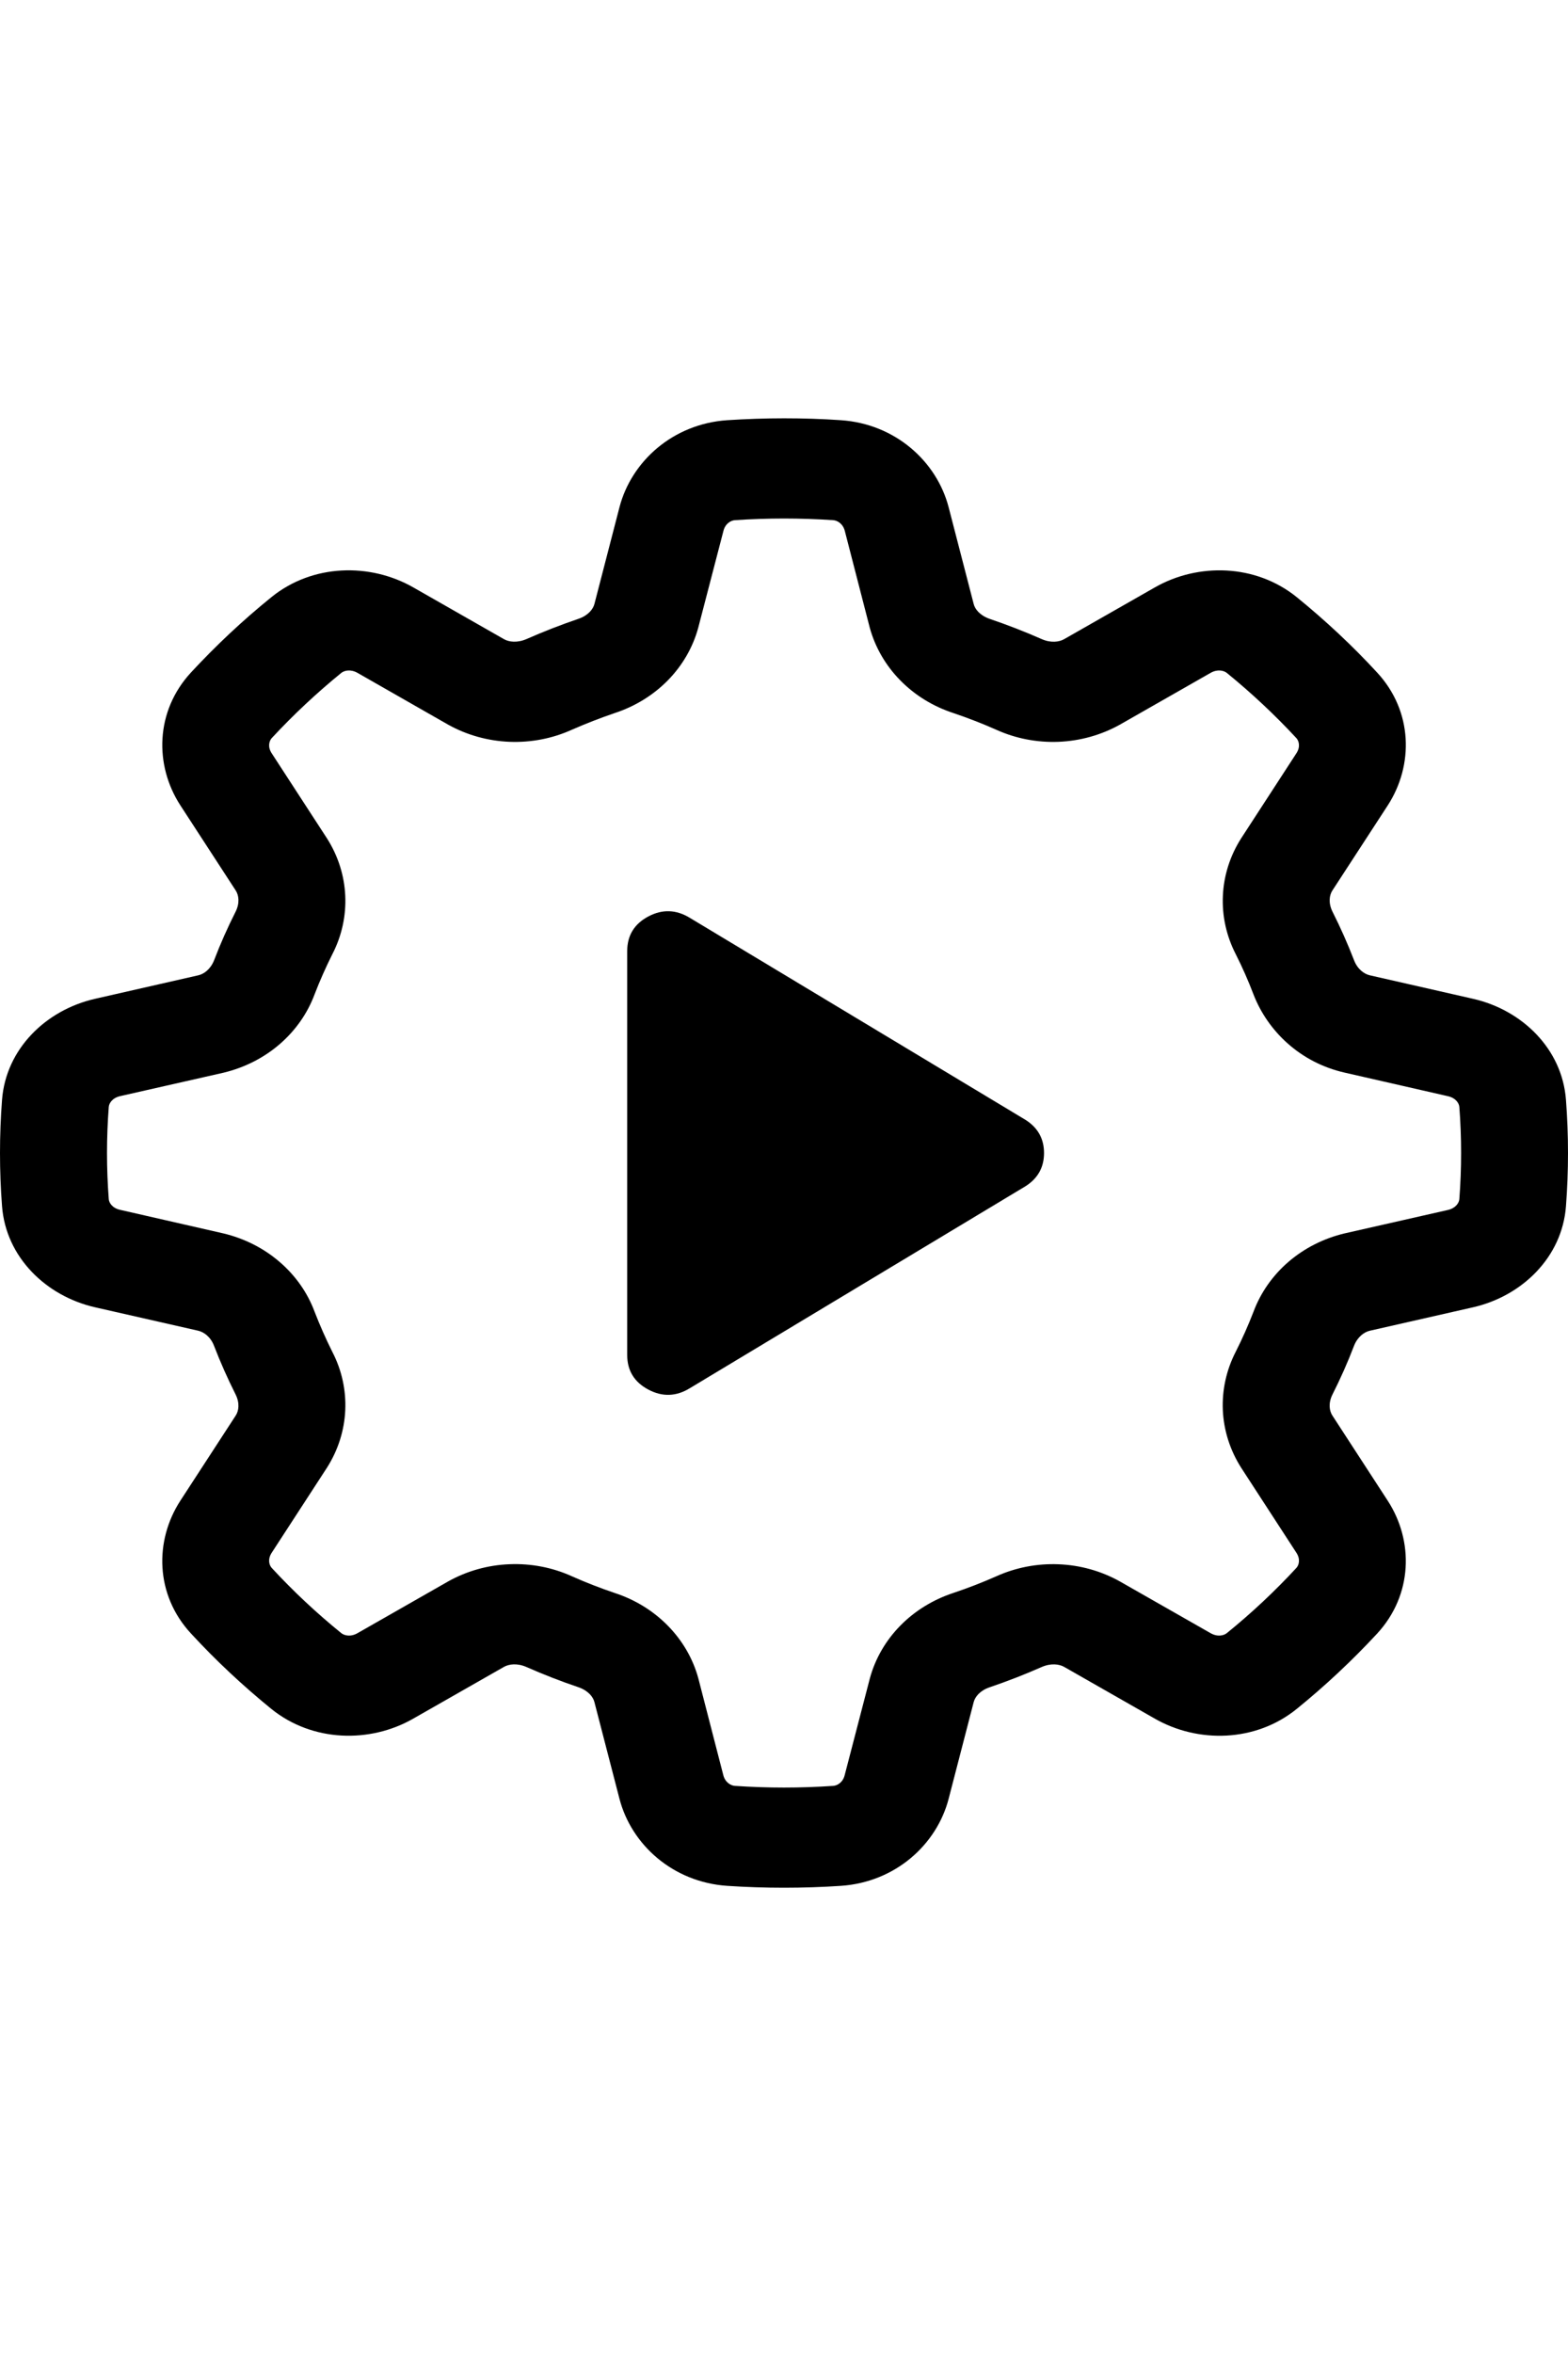 <svg width="30" height="45" viewBox="0 0 30 45" fill="none" xmlns="http://www.w3.org/2000/svg">
<path d="M15.001 8C15.364 8 15.726 8.011 16.088 8.036C17.128 8.106 17.922 8.824 18.15 9.701L18.63 11.554C18.655 11.653 18.752 11.772 18.936 11.836C19.273 11.95 19.605 12.079 19.929 12.222C20.106 12.3 20.265 12.278 20.359 12.224L22.097 11.233C22.92 10.763 24.021 10.782 24.811 11.421C25.359 11.867 25.875 12.348 26.349 12.863C27.032 13.601 27.051 14.633 26.55 15.405L25.491 17.032C25.434 17.12 25.412 17.269 25.494 17.435C25.647 17.739 25.785 18.049 25.907 18.365C25.973 18.537 26.101 18.627 26.207 18.652L28.185 19.102C29.121 19.315 29.888 20.058 29.961 21.033C30.013 21.712 30.013 22.391 29.961 23.069C29.888 24.044 29.121 24.787 28.185 25.001L26.207 25.45C26.101 25.475 25.974 25.565 25.906 25.738C25.785 26.055 25.647 26.365 25.494 26.668C25.411 26.834 25.434 26.982 25.491 27.07L26.55 28.699C27.051 29.469 27.031 30.501 26.349 31.241C25.873 31.754 25.359 32.237 24.81 32.682C24.021 33.322 22.92 33.34 22.096 32.869L20.359 31.878C20.265 31.825 20.106 31.804 19.93 31.881C19.606 32.024 19.274 32.153 18.936 32.268C18.752 32.329 18.657 32.449 18.63 32.549L18.15 34.401C17.922 35.279 17.128 35.996 16.088 36.066C15.364 36.114 14.638 36.114 13.914 36.066C12.874 35.996 12.08 35.279 11.852 34.401L11.372 32.549C11.346 32.449 11.25 32.33 11.066 32.267C10.728 32.153 10.397 32.024 10.073 31.881C9.896 31.803 9.737 31.825 9.643 31.878L7.905 32.869C7.082 33.34 5.981 33.32 5.191 32.682C4.643 32.236 4.127 31.754 3.653 31.239C2.97 30.501 2.951 29.469 3.452 28.698L4.511 27.07C4.568 26.982 4.59 26.834 4.508 26.669C4.355 26.365 4.217 26.054 4.095 25.738C4.029 25.565 3.901 25.476 3.795 25.45L1.817 25.001C0.881 24.787 0.114 24.044 0.039 23.069C-0.013 22.392 -0.013 21.711 0.039 21.033C0.114 20.058 0.881 19.315 1.817 19.102L3.795 18.652C3.901 18.628 4.028 18.537 4.096 18.365C4.217 18.048 4.355 17.738 4.508 17.435C4.591 17.269 4.568 17.12 4.511 17.032L3.452 15.404C2.951 14.633 2.971 13.601 3.653 12.862C4.129 12.348 4.643 11.865 5.192 11.421C5.981 10.781 7.082 10.763 7.906 11.233L9.643 12.224C9.737 12.278 9.896 12.298 10.073 12.222C10.397 12.079 10.729 11.95 11.066 11.835C11.25 11.773 11.345 11.653 11.372 11.554L11.852 9.701C12.08 8.824 12.874 8.106 13.914 8.036C14.273 8.013 14.636 8 15.001 8ZM14.06 9.948C13.985 9.953 13.876 10.012 13.841 10.154L13.359 12.006C13.257 12.38 13.058 12.725 12.779 13.01C12.5 13.294 12.15 13.51 11.761 13.637C11.483 13.732 11.21 13.838 10.943 13.955C10.571 14.124 10.161 14.203 9.748 14.187C9.335 14.17 8.933 14.058 8.578 13.861L6.841 12.869C6.707 12.793 6.587 12.823 6.53 12.869C6.056 13.255 5.611 13.672 5.199 14.116C5.15 14.17 5.117 14.284 5.199 14.407L6.257 16.035C6.686 16.71 6.724 17.542 6.358 18.25C6.233 18.5 6.119 18.756 6.019 19.016C5.883 19.381 5.653 19.709 5.349 19.971C5.045 20.233 4.676 20.419 4.276 20.515L2.299 20.963C2.149 20.997 2.086 21.1 2.081 21.17C2.036 21.757 2.036 22.346 2.081 22.933C2.086 23.003 2.149 23.105 2.3 23.138L4.277 23.589C4.677 23.685 5.045 23.871 5.349 24.133C5.653 24.394 5.883 24.721 6.019 25.086C6.12 25.347 6.233 25.602 6.358 25.853C6.724 26.559 6.686 27.391 6.257 28.067L5.199 29.695C5.117 29.82 5.15 29.933 5.199 29.986C5.61 30.431 6.056 30.849 6.53 31.233C6.587 31.279 6.709 31.31 6.841 31.233L8.578 30.242C8.933 30.044 9.335 29.931 9.748 29.915C10.16 29.898 10.571 29.977 10.943 30.146C11.21 30.265 11.483 30.371 11.761 30.465C12.151 30.592 12.501 30.808 12.78 31.093C13.059 31.378 13.259 31.723 13.361 32.098L13.839 33.95C13.876 34.091 13.985 34.149 14.06 34.154C14.687 34.197 15.315 34.197 15.942 34.154C16.017 34.149 16.126 34.091 16.161 33.949L16.643 32.097C16.745 31.722 16.944 31.377 17.223 31.092C17.502 30.807 17.852 30.592 18.241 30.464C18.519 30.371 18.792 30.265 19.059 30.147C19.431 29.979 19.841 29.899 20.253 29.916C20.666 29.932 21.067 30.044 21.422 30.242L23.161 31.233C23.295 31.31 23.415 31.279 23.472 31.233C23.946 30.849 24.392 30.431 24.803 29.986C24.852 29.933 24.885 29.819 24.803 29.695L23.745 28.067C23.534 27.734 23.414 27.358 23.396 26.972C23.379 26.585 23.463 26.201 23.642 25.853C23.769 25.602 23.882 25.347 23.983 25.086C24.119 24.721 24.349 24.393 24.653 24.131C24.957 23.87 25.326 23.683 25.726 23.588L27.703 23.14C27.853 23.105 27.916 23.003 27.921 22.933C27.966 22.346 27.966 21.757 27.921 21.17C27.916 21.1 27.853 20.997 27.702 20.964L25.725 20.513C24.871 20.319 24.252 19.715 23.982 19.016C23.883 18.756 23.77 18.5 23.644 18.25C23.464 17.901 23.379 17.517 23.397 17.13C23.414 16.744 23.534 16.367 23.745 16.035L24.803 14.407C24.885 14.282 24.852 14.17 24.803 14.116C24.391 13.672 23.946 13.255 23.472 12.869C23.415 12.823 23.293 12.793 23.161 12.869L21.422 13.861C21.067 14.058 20.666 14.17 20.253 14.187C19.841 14.203 19.431 14.124 19.059 13.955C18.792 13.837 18.519 13.731 18.241 13.637C17.851 13.51 17.501 13.294 17.222 13.009C16.943 12.724 16.744 12.379 16.641 12.005L16.163 10.152C16.126 10.012 16.017 9.953 15.942 9.948C15.315 9.906 14.687 9.906 14.06 9.948Z" fill="black"/>
<path d="M13.201 26.547C12.939 26.709 12.673 26.718 12.404 26.575C12.135 26.432 12 26.211 12 25.913V18.19C12 17.891 12.135 17.67 12.404 17.527C12.673 17.384 12.939 17.394 13.201 17.555L19.621 21.417C19.857 21.566 19.975 21.778 19.975 22.051C19.975 22.325 19.857 22.536 19.621 22.686L13.201 26.547Z" fill="black"/>
</svg>
